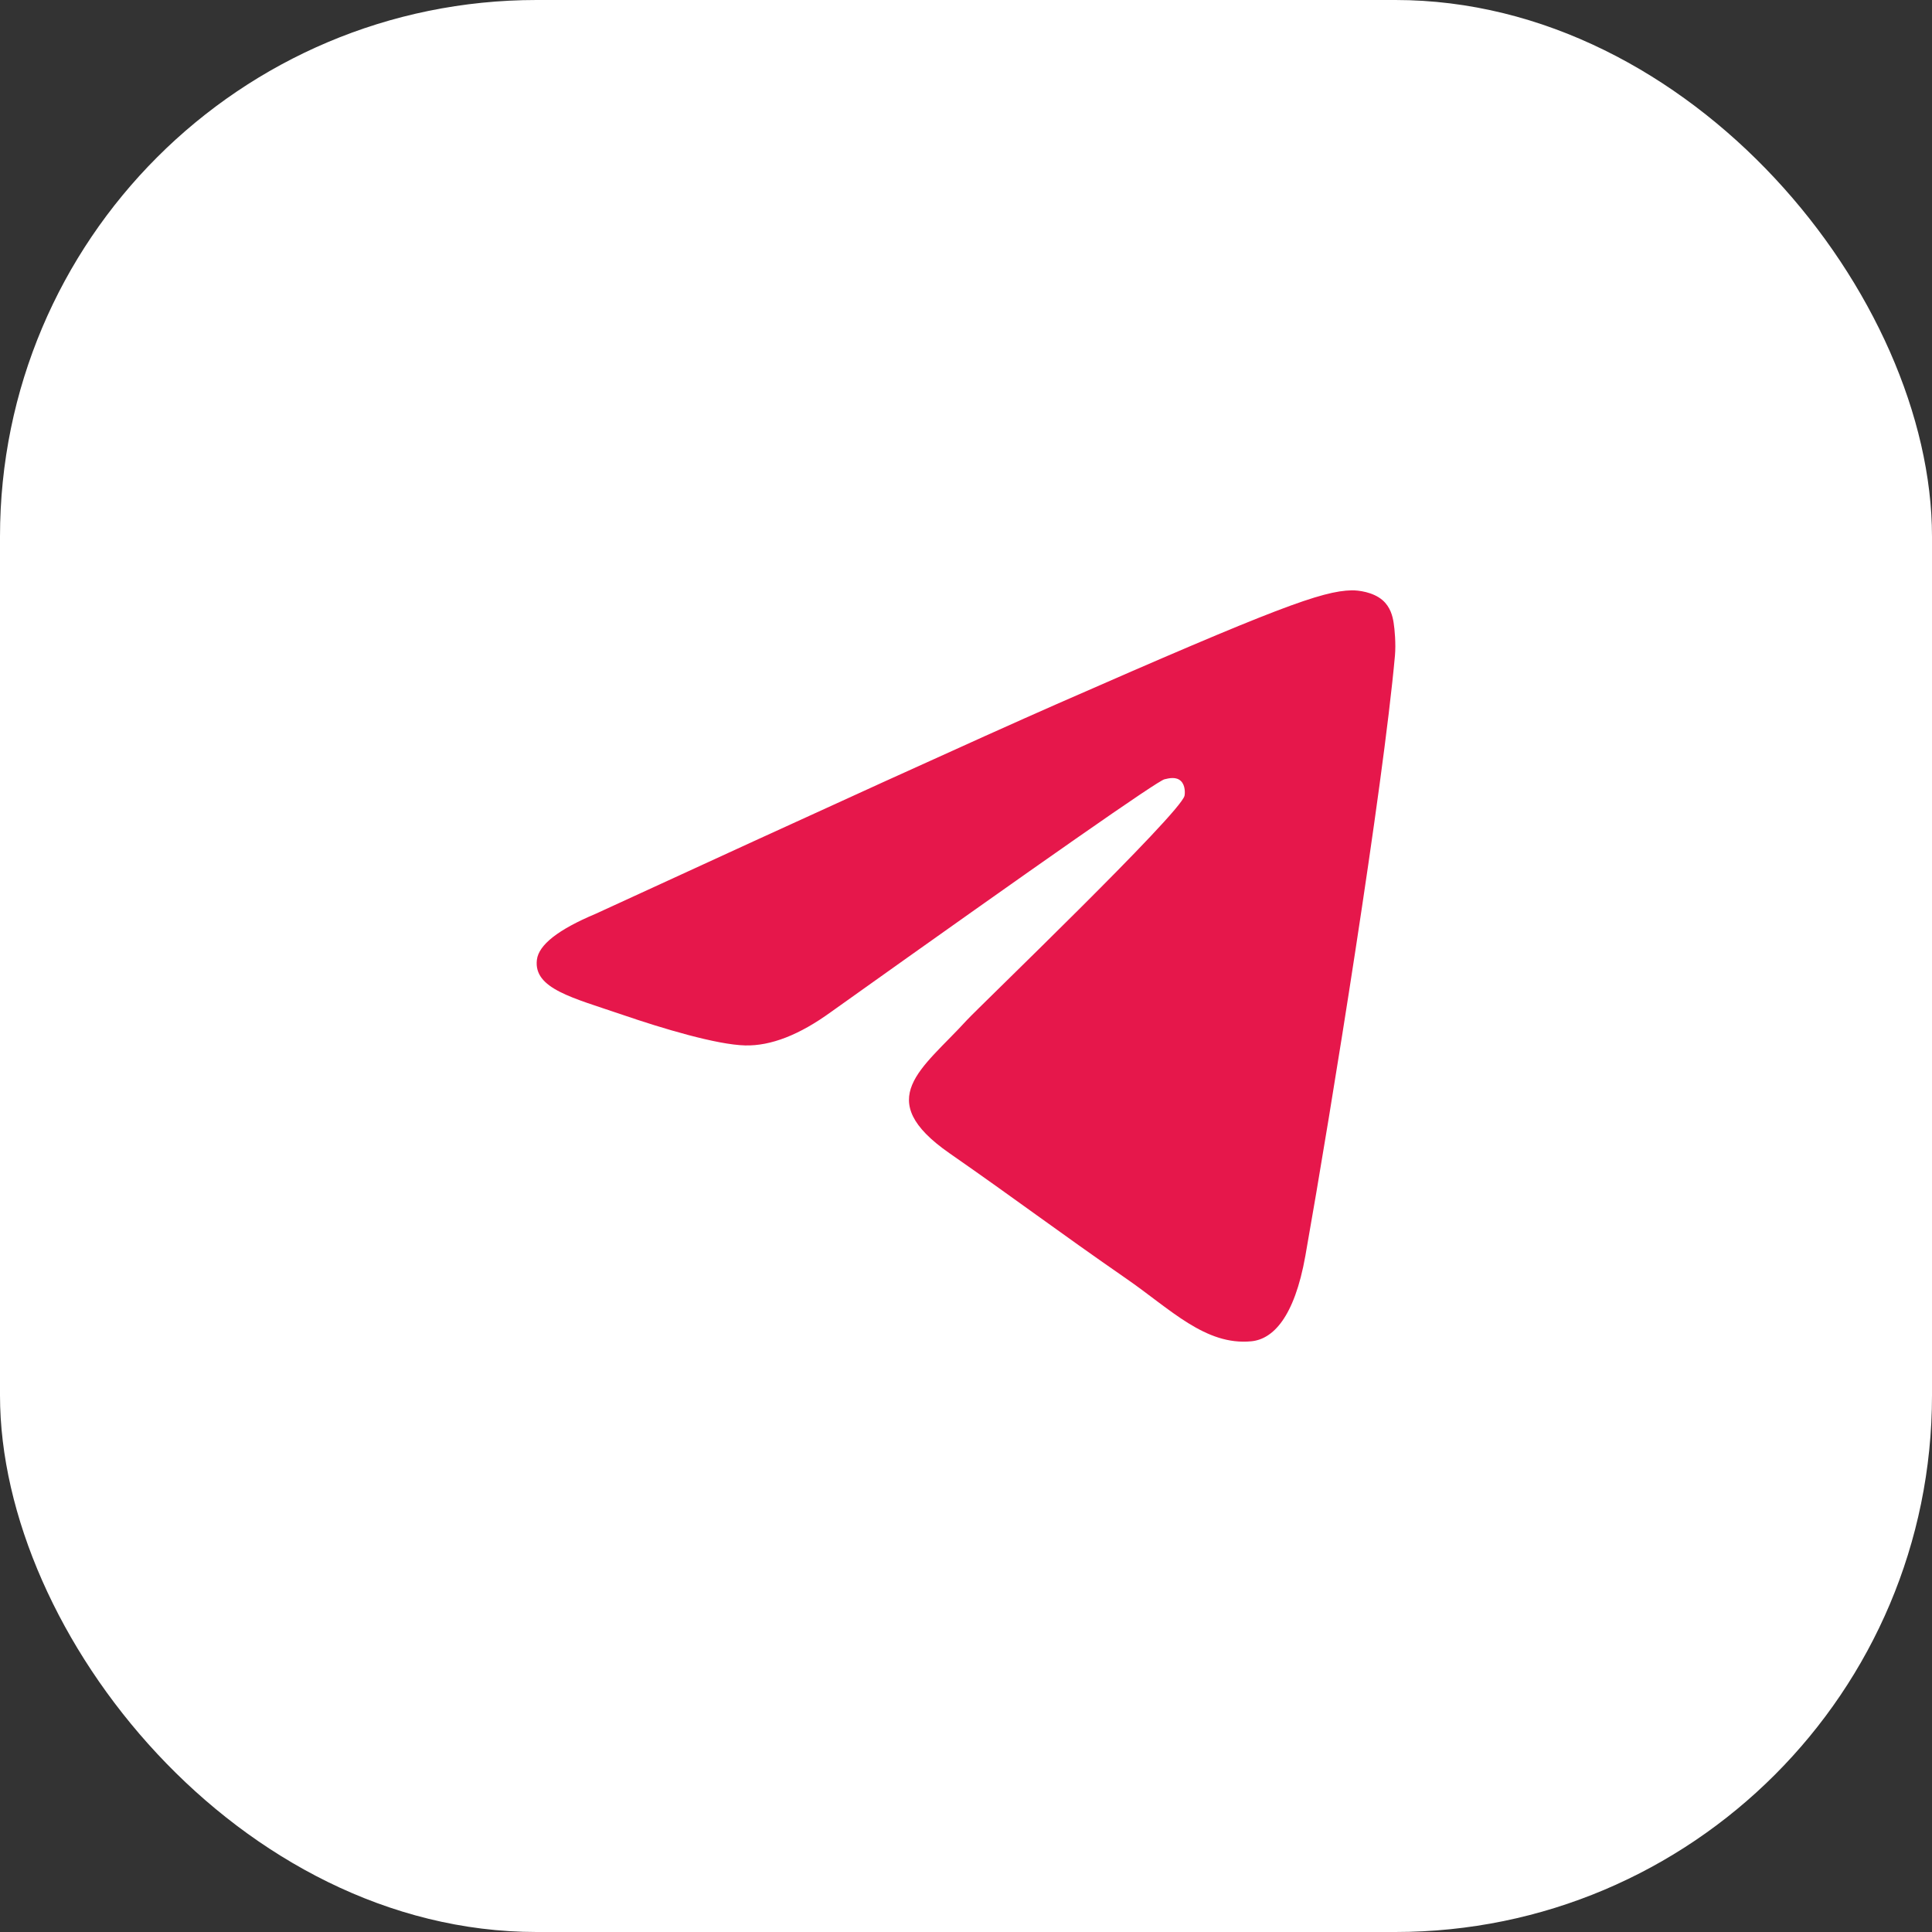 <?xml version="1.0" encoding="UTF-8"?> <svg xmlns="http://www.w3.org/2000/svg" width="36" height="36" viewBox="0 0 36 36" fill="none"><rect x="0" y="0" width="36" height="36" fill="#333333" stroke="none"/><rect width="36" height="36" rx="10" fill="white"></rect><path d="M11.1 17.027C15.395 15.051 18.259 13.749 19.692 13.119C23.783 11.323 24.634 11.011 25.188 11C25.309 10.998 25.582 11.03 25.759 11.181C25.908 11.309 25.949 11.481 25.968 11.602C25.988 11.723 26.012 11.999 25.993 12.215C25.771 14.674 24.812 20.643 24.324 23.398C24.117 24.564 23.71 24.955 23.317 24.993C22.461 25.076 21.812 24.396 20.983 23.823C19.686 22.925 18.954 22.366 17.695 21.491C16.24 20.479 17.183 19.922 18.012 19.013C18.229 18.775 21.999 15.155 22.072 14.827C22.081 14.786 22.09 14.633 22.003 14.552C21.917 14.471 21.79 14.498 21.698 14.521C21.568 14.552 19.497 15.997 15.484 18.857C14.896 19.284 14.363 19.491 13.886 19.48C13.36 19.468 12.348 19.166 11.596 18.908C10.673 18.592 9.94 18.424 10.004 17.886C10.037 17.606 10.402 17.32 11.1 17.027Z" fill="#E6174B"></path></svg> 